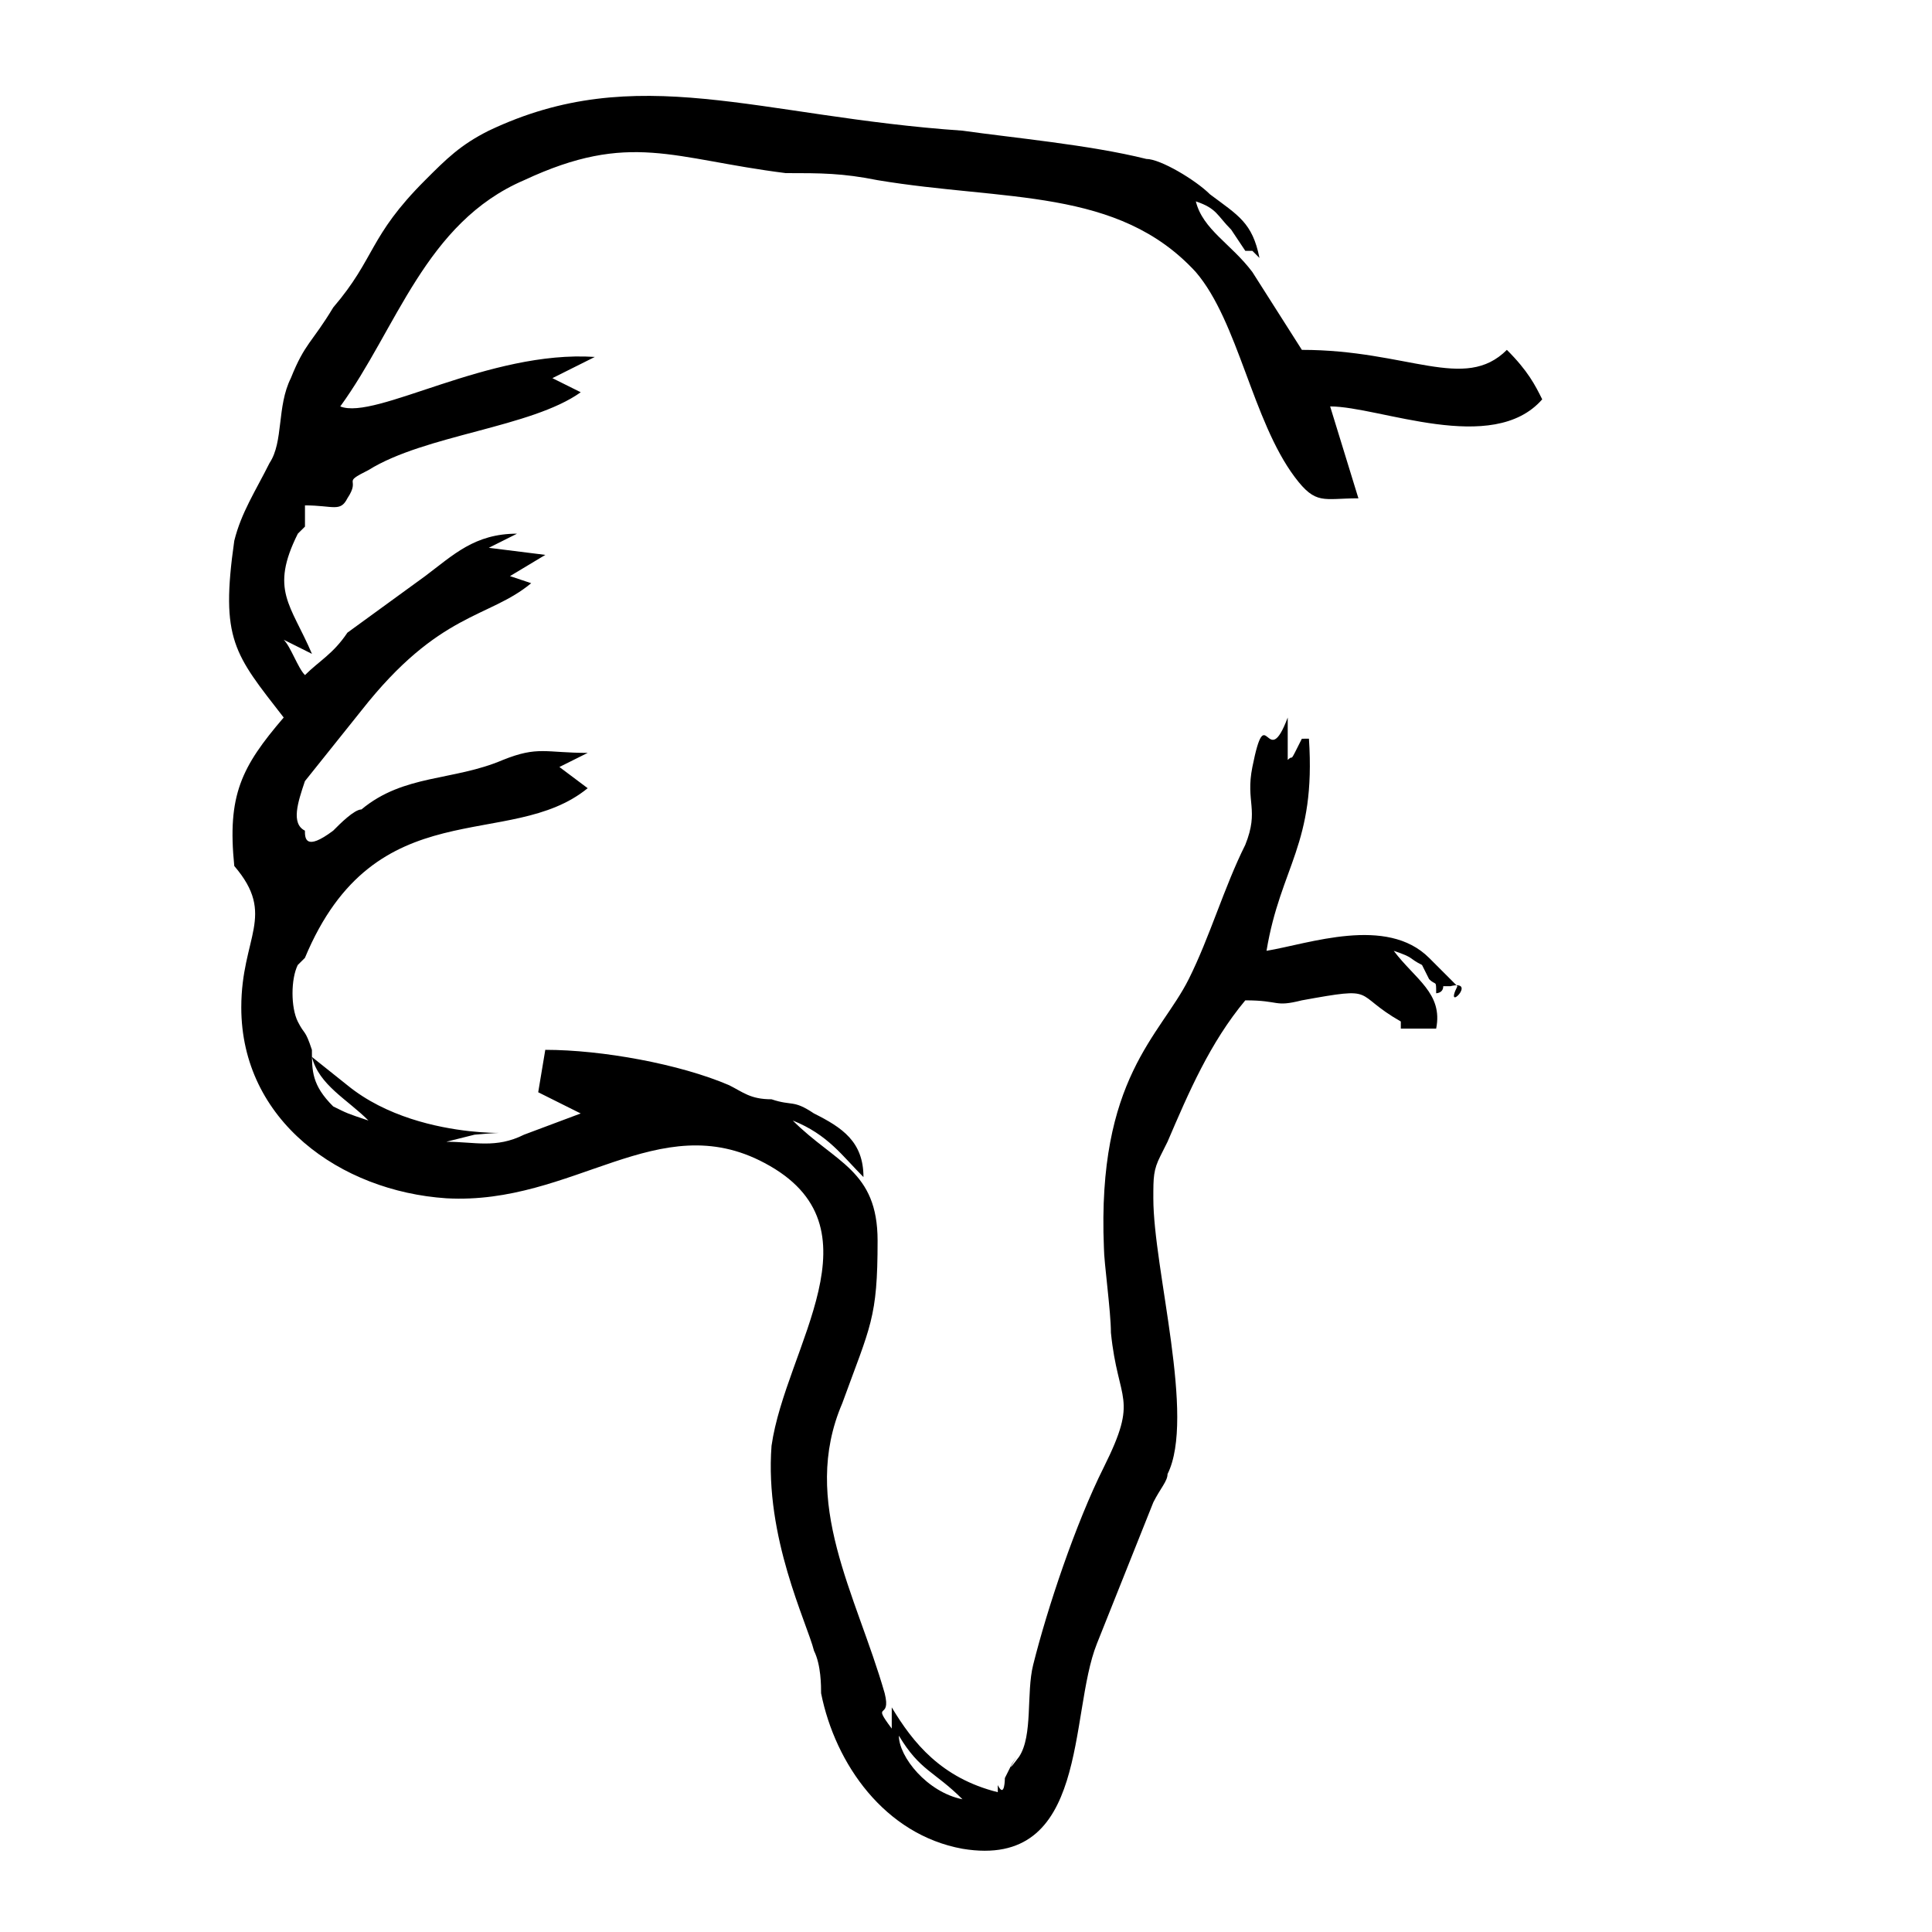 <?xml version="1.0" encoding="UTF-8"?>
<!-- Uploaded to: ICON Repo, www.svgrepo.com, Generator: ICON Repo Mixer Tools -->
<svg fill="#000000" width="800px" height="800px" version="1.1" viewBox="144 144 512 512" xmlns="http://www.w3.org/2000/svg">
 <path d="m382.21 603.97c5.621 9.367 9.367 9.367 16.859 16.859-9.367-1.875-16.859-11.242-16.859-16.859zm142.39-196.75s1.875 0 1.875-1.863h1.875c7.492-1.883-1.875 7.484 1.875 0l-1.875-1.883-5.621-5.621c-11.242-11.242-31.848-3.746-43.09-1.875 3.746-22.48 13.113-28.102 11.242-56.211l-1.875 0.004c-3.746 7.492-1.875 3.758-3.746 5.629v-11.25c-5.621 14.988-5.621-5.621-9.367 13.113-1.875 9.367 1.875 11.25-1.875 20.617-5.621 11.242-9.367 24.355-14.988 35.594-7.492 14.988-24.355 26.238-22.48 71.207 0 3.746 1.855 16.859 1.855 22.48 1.875 18.734 7.492 16.859-1.855 35.605-7.512 14.988-15.008 37.469-18.754 52.453-1.875 7.504 0 18.742-3.746 24.363-5.621 7.492 1.875-3.746-1.875 1.875l-1.875 3.746s0 5.621-1.875 1.875v1.875c-14.988-3.746-22.48-13.113-28.102-22.48v5.621c-5.621-7.492 0-1.875-1.875-9.367-7.512-26.238-22.5-50.602-11.242-76.828 7.492-20.605 9.367-22.48 9.367-43.09 0-18.742-11.242-20.605-22.48-31.855 9.348 3.746 13.113 9.367 18.734 14.988 0-9.367-5.621-13.113-13.113-16.859-5.621-3.758-5.621-1.875-11.258-3.758-5.602 0-7.492-1.863-11.242-3.738-13.094-5.621-33.723-9.367-48.707-9.367l-1.875 11.242 11.258 5.621-15.008 5.621c-7.492 3.746-13.113 1.875-20.605 1.875l7.492-1.875c20.605-1.875-13.113 3.746-33.723-13.113l-9.387-7.492c1.891 7.492 9.387 11.23 14.988 16.859-5.602-1.875-5.602-1.875-9.348-3.746-5.641-5.621-5.641-9.367-5.641-14.988-1.855-5.629-1.855-3.758-3.746-7.504-1.855-3.738-1.855-11.242 0-14.988l1.891-1.875c18.734-44.973 54.328-28.102 74.938-44.973l-7.492-5.621 7.492-3.738c-11.242 0-13.113-1.883-22.48 1.875-13.113 5.609-26.227 3.738-37.469 13.113-1.891 0-5.641 3.746-7.492 5.621-7.492 5.621-7.492 1.875-7.492 0-3.746-1.875-1.891-7.504 0-13.125l14.988-18.734c20.621-26.234 33.734-24.363 44.977-33.719l-5.621-1.875 9.367-5.629-14.988-1.875 7.492-3.746c-11.242 0-16.859 5.621-24.355 11.25l-20.605 14.988c-3.746 5.621-7.492 7.492-11.238 11.238-1.895-1.871-3.746-7.492-5.641-9.367l7.492 3.746c-5.602-13.113-11.242-16.859-3.746-31.855l1.891-1.875v-5.621c7.492 0 9.348 1.875 11.242-1.875 3.746-5.621-1.891-3.746 5.602-7.492 15.008-9.363 43.109-11.238 56.238-20.613l-7.512-3.738 11.242-5.621c-28.102-1.871-58.074 16.863-67.461 13.117 15.004-20.617 22.5-48.719 48.727-59.961 28.102-13.125 39.34-5.629 69.316-1.875 9.387 0 15.008 0 24.371 1.875 33.723 5.621 63.695 1.875 84.32 24.355 11.242 13.113 14.988 39.352 26.227 54.336 5.621 7.492 7.492 5.621 16.859 5.621l-7.492-24.355c13.113 0 43.09 13.113 56.203-1.875-1.875-3.758-3.746-7.504-9.367-13.113-11.242 11.23-26.227 0-54.328 0l-13.113-20.617c-5.621-7.492-13.133-11.242-14.988-18.734 5.621 1.875 5.621 3.746 9.367 7.492l3.746 5.621h1.875l1.875 1.875c-1.875-9.367-5.621-11.242-13.113-16.859-3.746-3.746-13.113-9.375-16.879-9.375-14.988-3.746-35.594-5.621-48.707-7.492-54.348-3.738-86.176-18.734-125.54 0-7.496 3.746-11.246 7.492-16.863 13.121-15.008 14.988-13.113 20.609-24.355 33.723-5.641 9.375-7.492 9.375-11.238 18.742-3.75 7.496-1.895 16.859-5.641 22.48-3.746 7.496-7.492 13.113-9.348 20.609-3.746 26.238 0 29.984 13.094 46.844-11.242 13.113-14.988 20.605-13.094 39.352 11.242 13.113 1.855 18.734 1.855 37.477 0 29.973 26.227 48.707 54.348 50.582 33.723 1.875 56.203-24.355 84.32-9.359 31.848 16.859 5.602 48.707 1.855 74.938-1.855 24.363 9.387 46.844 11.258 54.348 1.875 3.738 1.875 9.359 1.875 11.242 3.746 18.734 16.859 37.469 37.469 41.215 33.723 5.629 28.121-35.594 35.613-54.328l14.965-37.492c1.891-3.738 3.766-5.609 3.766-7.484 7.492-14.996-3.766-54.336-3.766-73.082 0-5.621 0-7.492 1.891-11.242l1.875-3.746c5.621-13.113 11.242-26.227 20.605-37.469 9.367 0 7.492 1.875 14.988 0 20.605-3.746 13.113-1.883 26.227 5.609v1.875h9.367c1.875-9.367-5.621-13.113-11.242-20.605 5.621 1.875 3.746 1.875 7.492 3.746l1.875 3.746c1.875 1.887 1.875 0.004 1.875 3.75z" fill-rule="evenodd"/>
</svg>